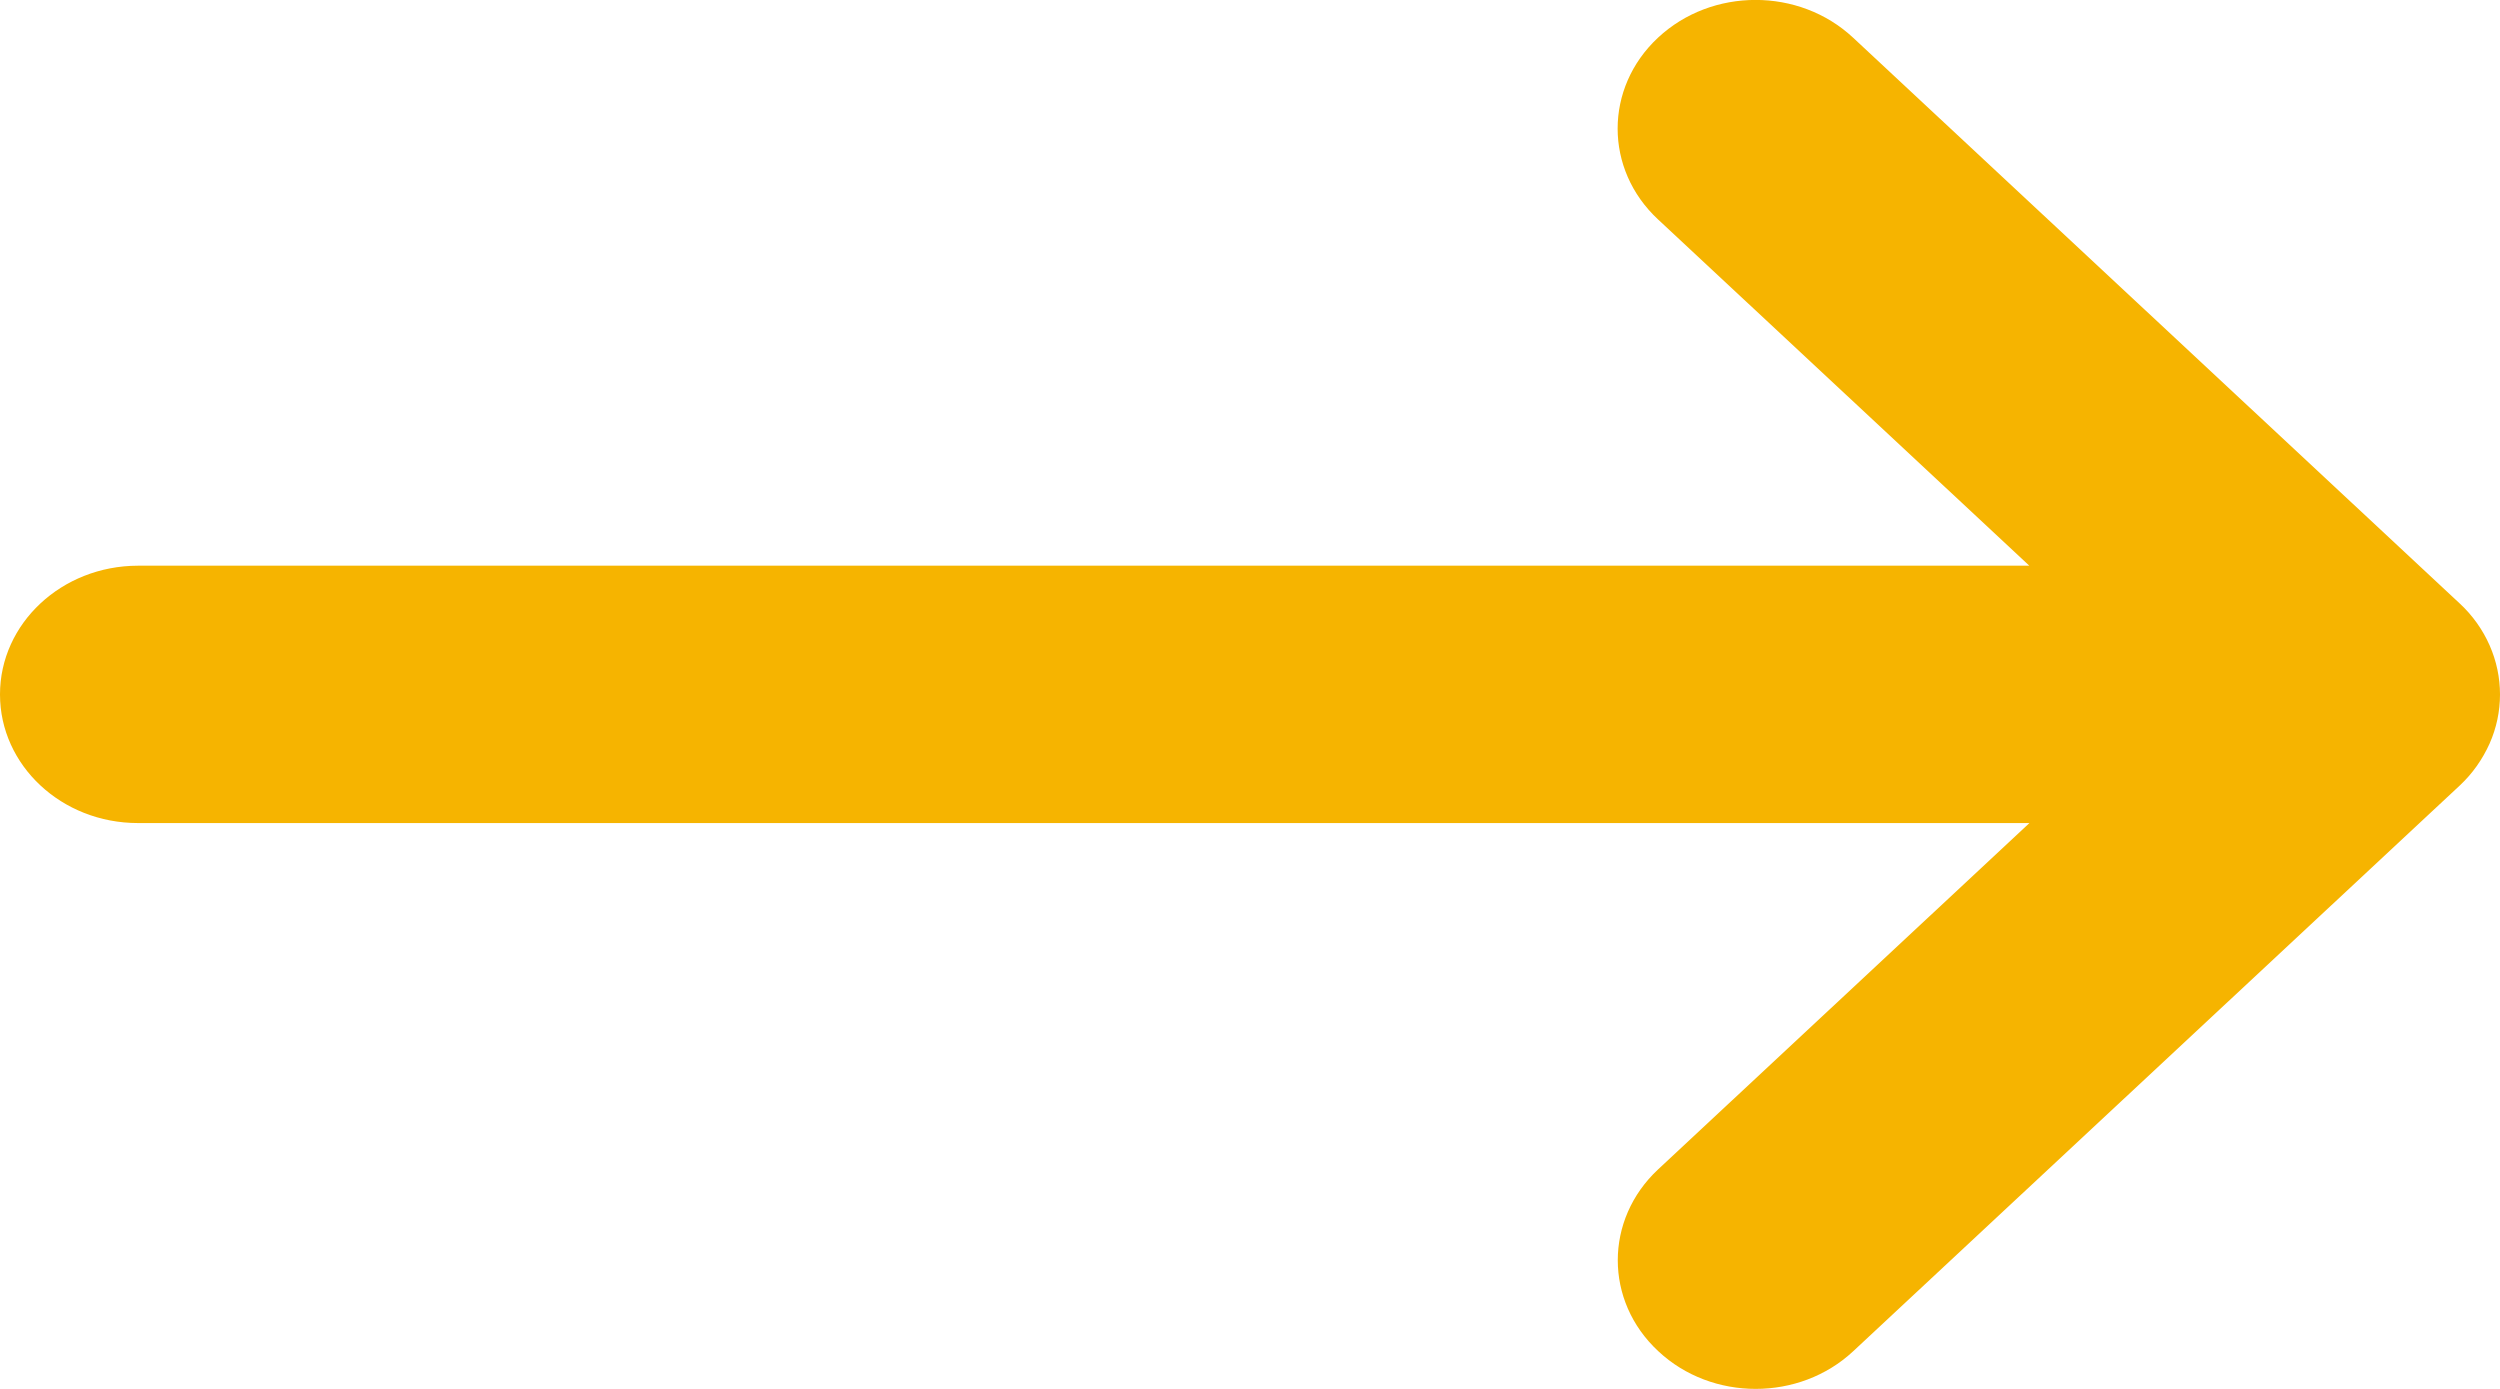 <svg enable-background="new 0 0 18 10" viewBox="0 0 18 10" xmlns="http://www.w3.org/2000/svg"><path d="m17.925 5.354c.1-.226.1-.481 0-.708-.05-.113-.123-.216-.215-.301l-4.368-4.074c-.388-.362-1.016-.362-1.404 0s-.388.948 0 1.309l2.673 2.493h-13.618c-.549.001-.993.416-.993.927s.444.926.993.926h13.619l-2.673 2.493c-.388.362-.388.948 0 1.309.194.182.448.272.702.272s.508-.09.702-.271l4.368-4.074c.091-.085.163-.188.214-.301z" fill="#f6b400"/></svg>